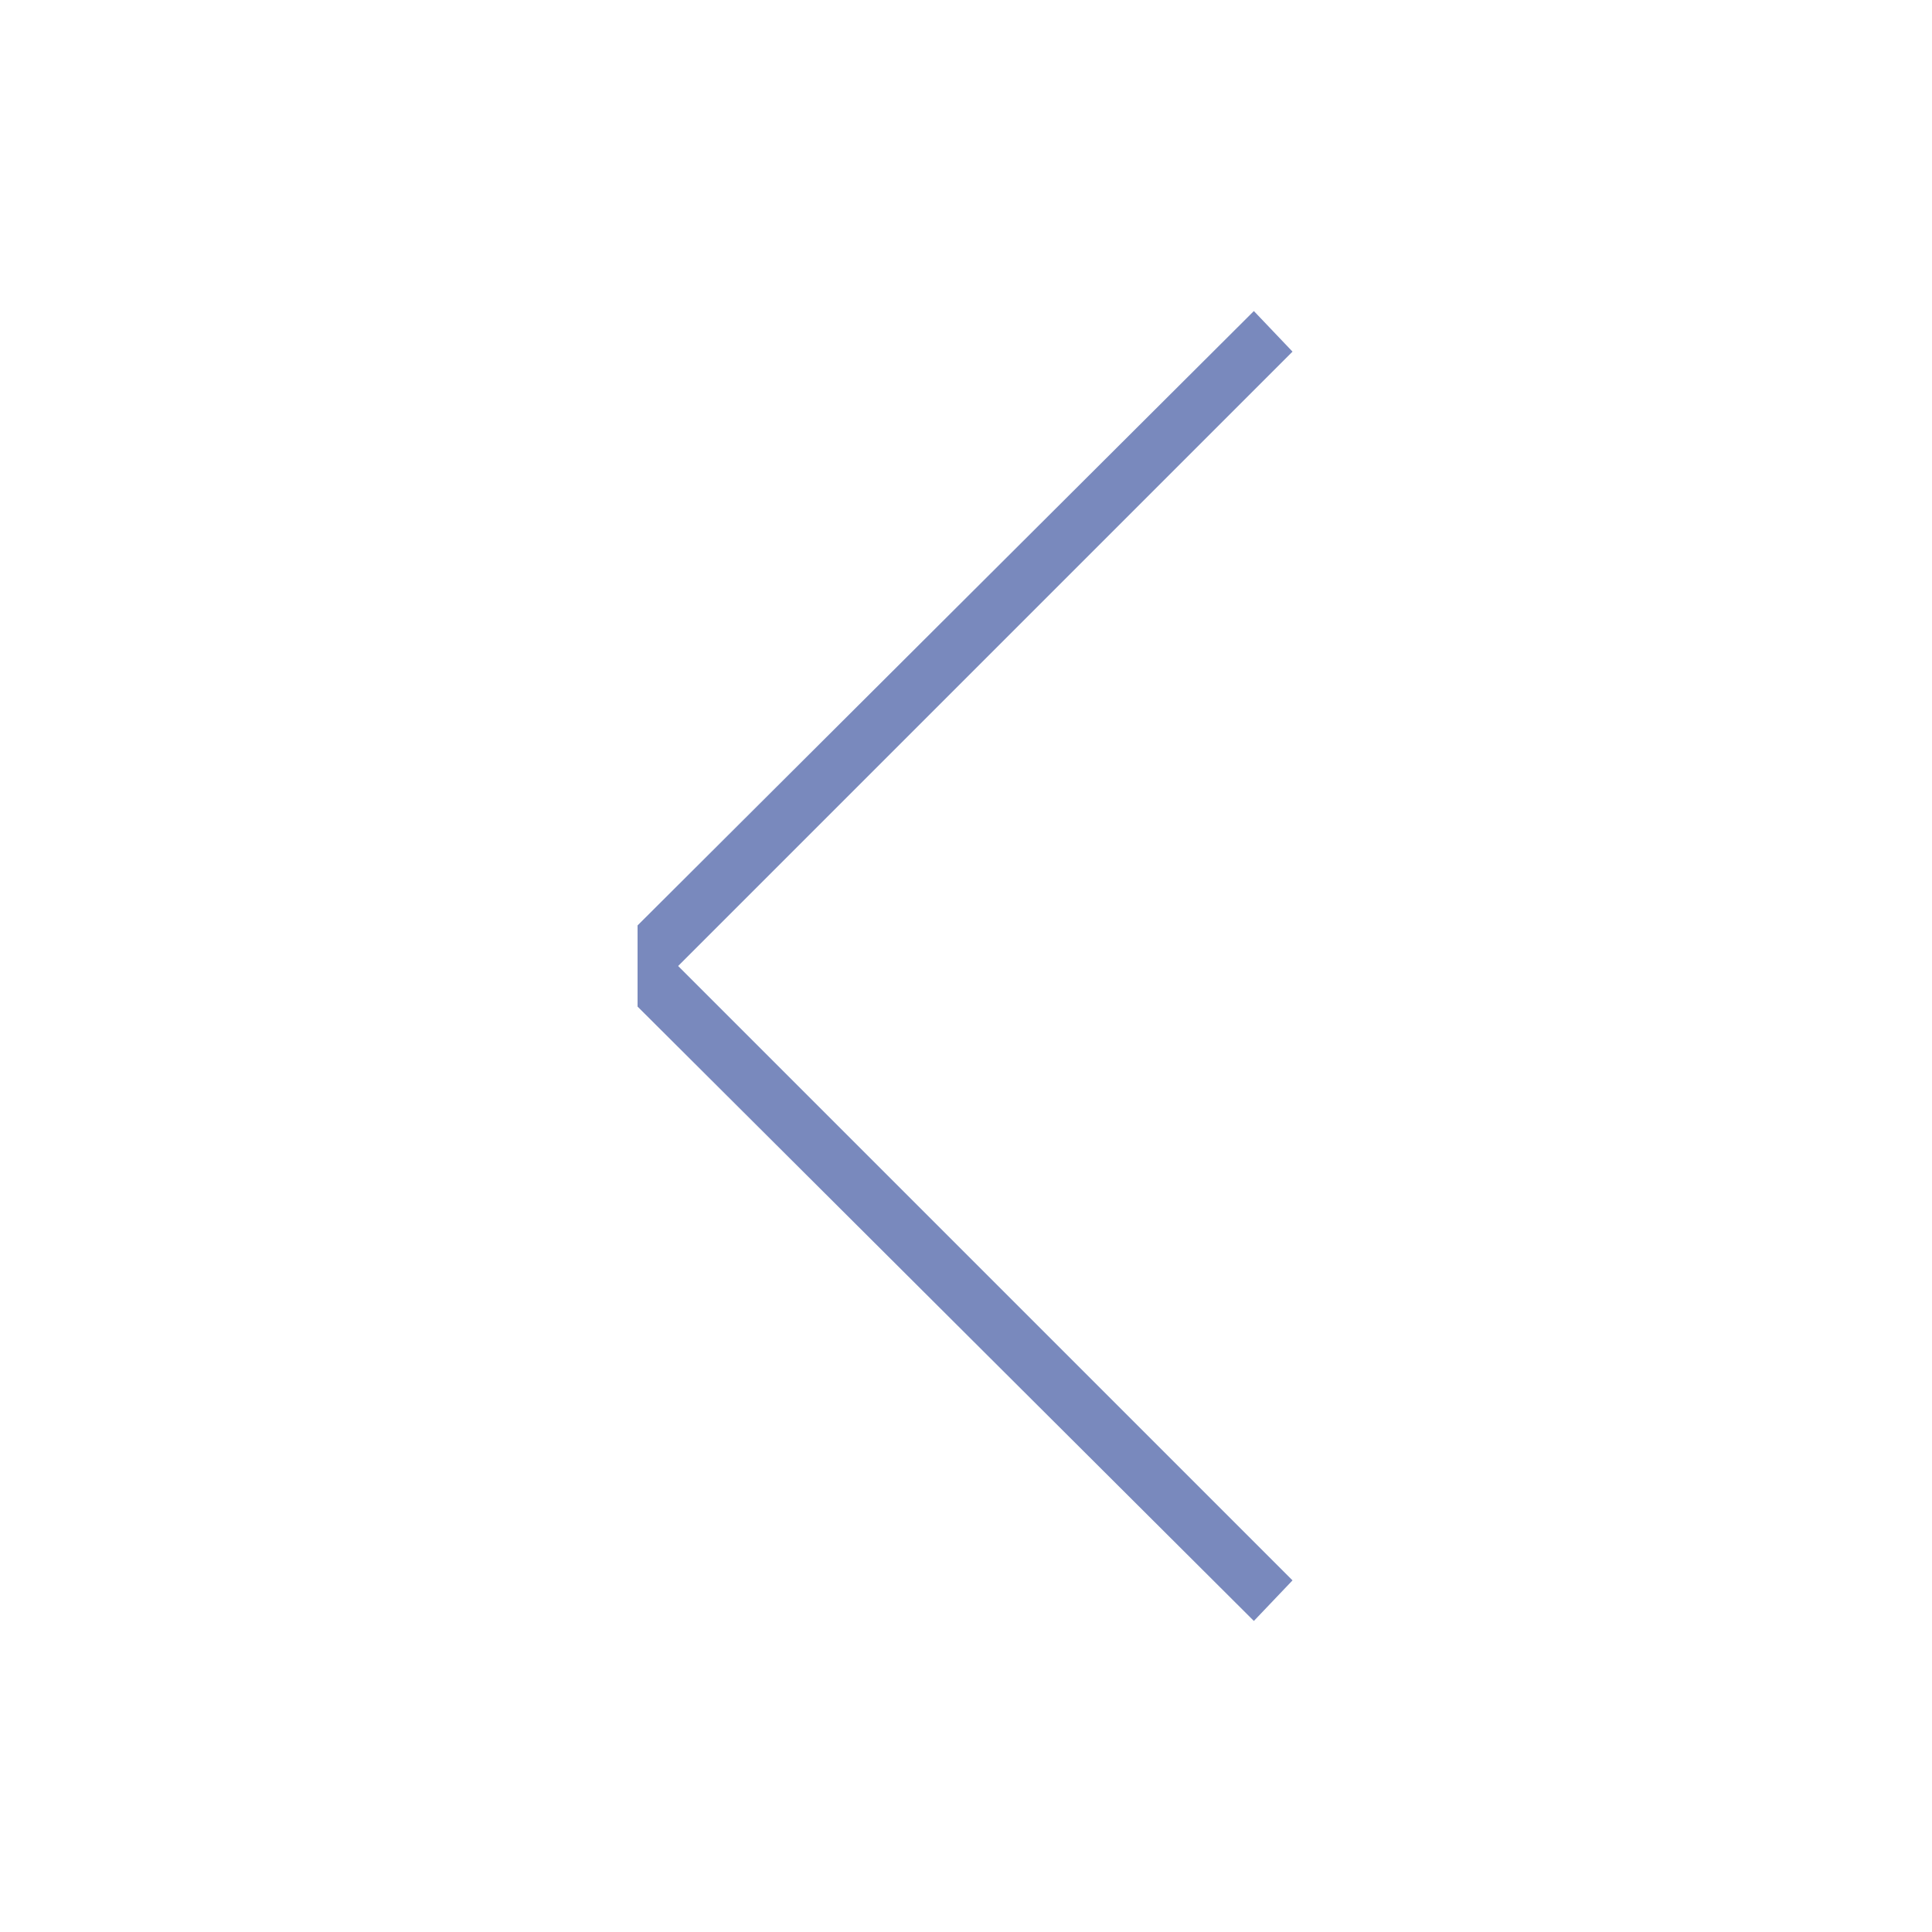 <?xml version="1.0" encoding="UTF-8"?> <!-- Generator: Adobe Illustrator 24.0.1, SVG Export Plug-In . SVG Version: 6.00 Build 0) --> <svg xmlns="http://www.w3.org/2000/svg" xmlns:xlink="http://www.w3.org/1999/xlink" id="Layer_1" x="0px" y="0px" viewBox="0 0 100 100" style="enable-background:new 0 0 100 100;" xml:space="preserve"> <style type="text/css"> .st0{fill:#7989BD;} </style> <polyline class="st0" points="33,52.1 64.9,83.9 66.9,81.8 35.1,50 66.9,18.2 64.9,16.1 33,47.9 "></polyline> <path class="st0" d="M50,50"></path> </svg> 
